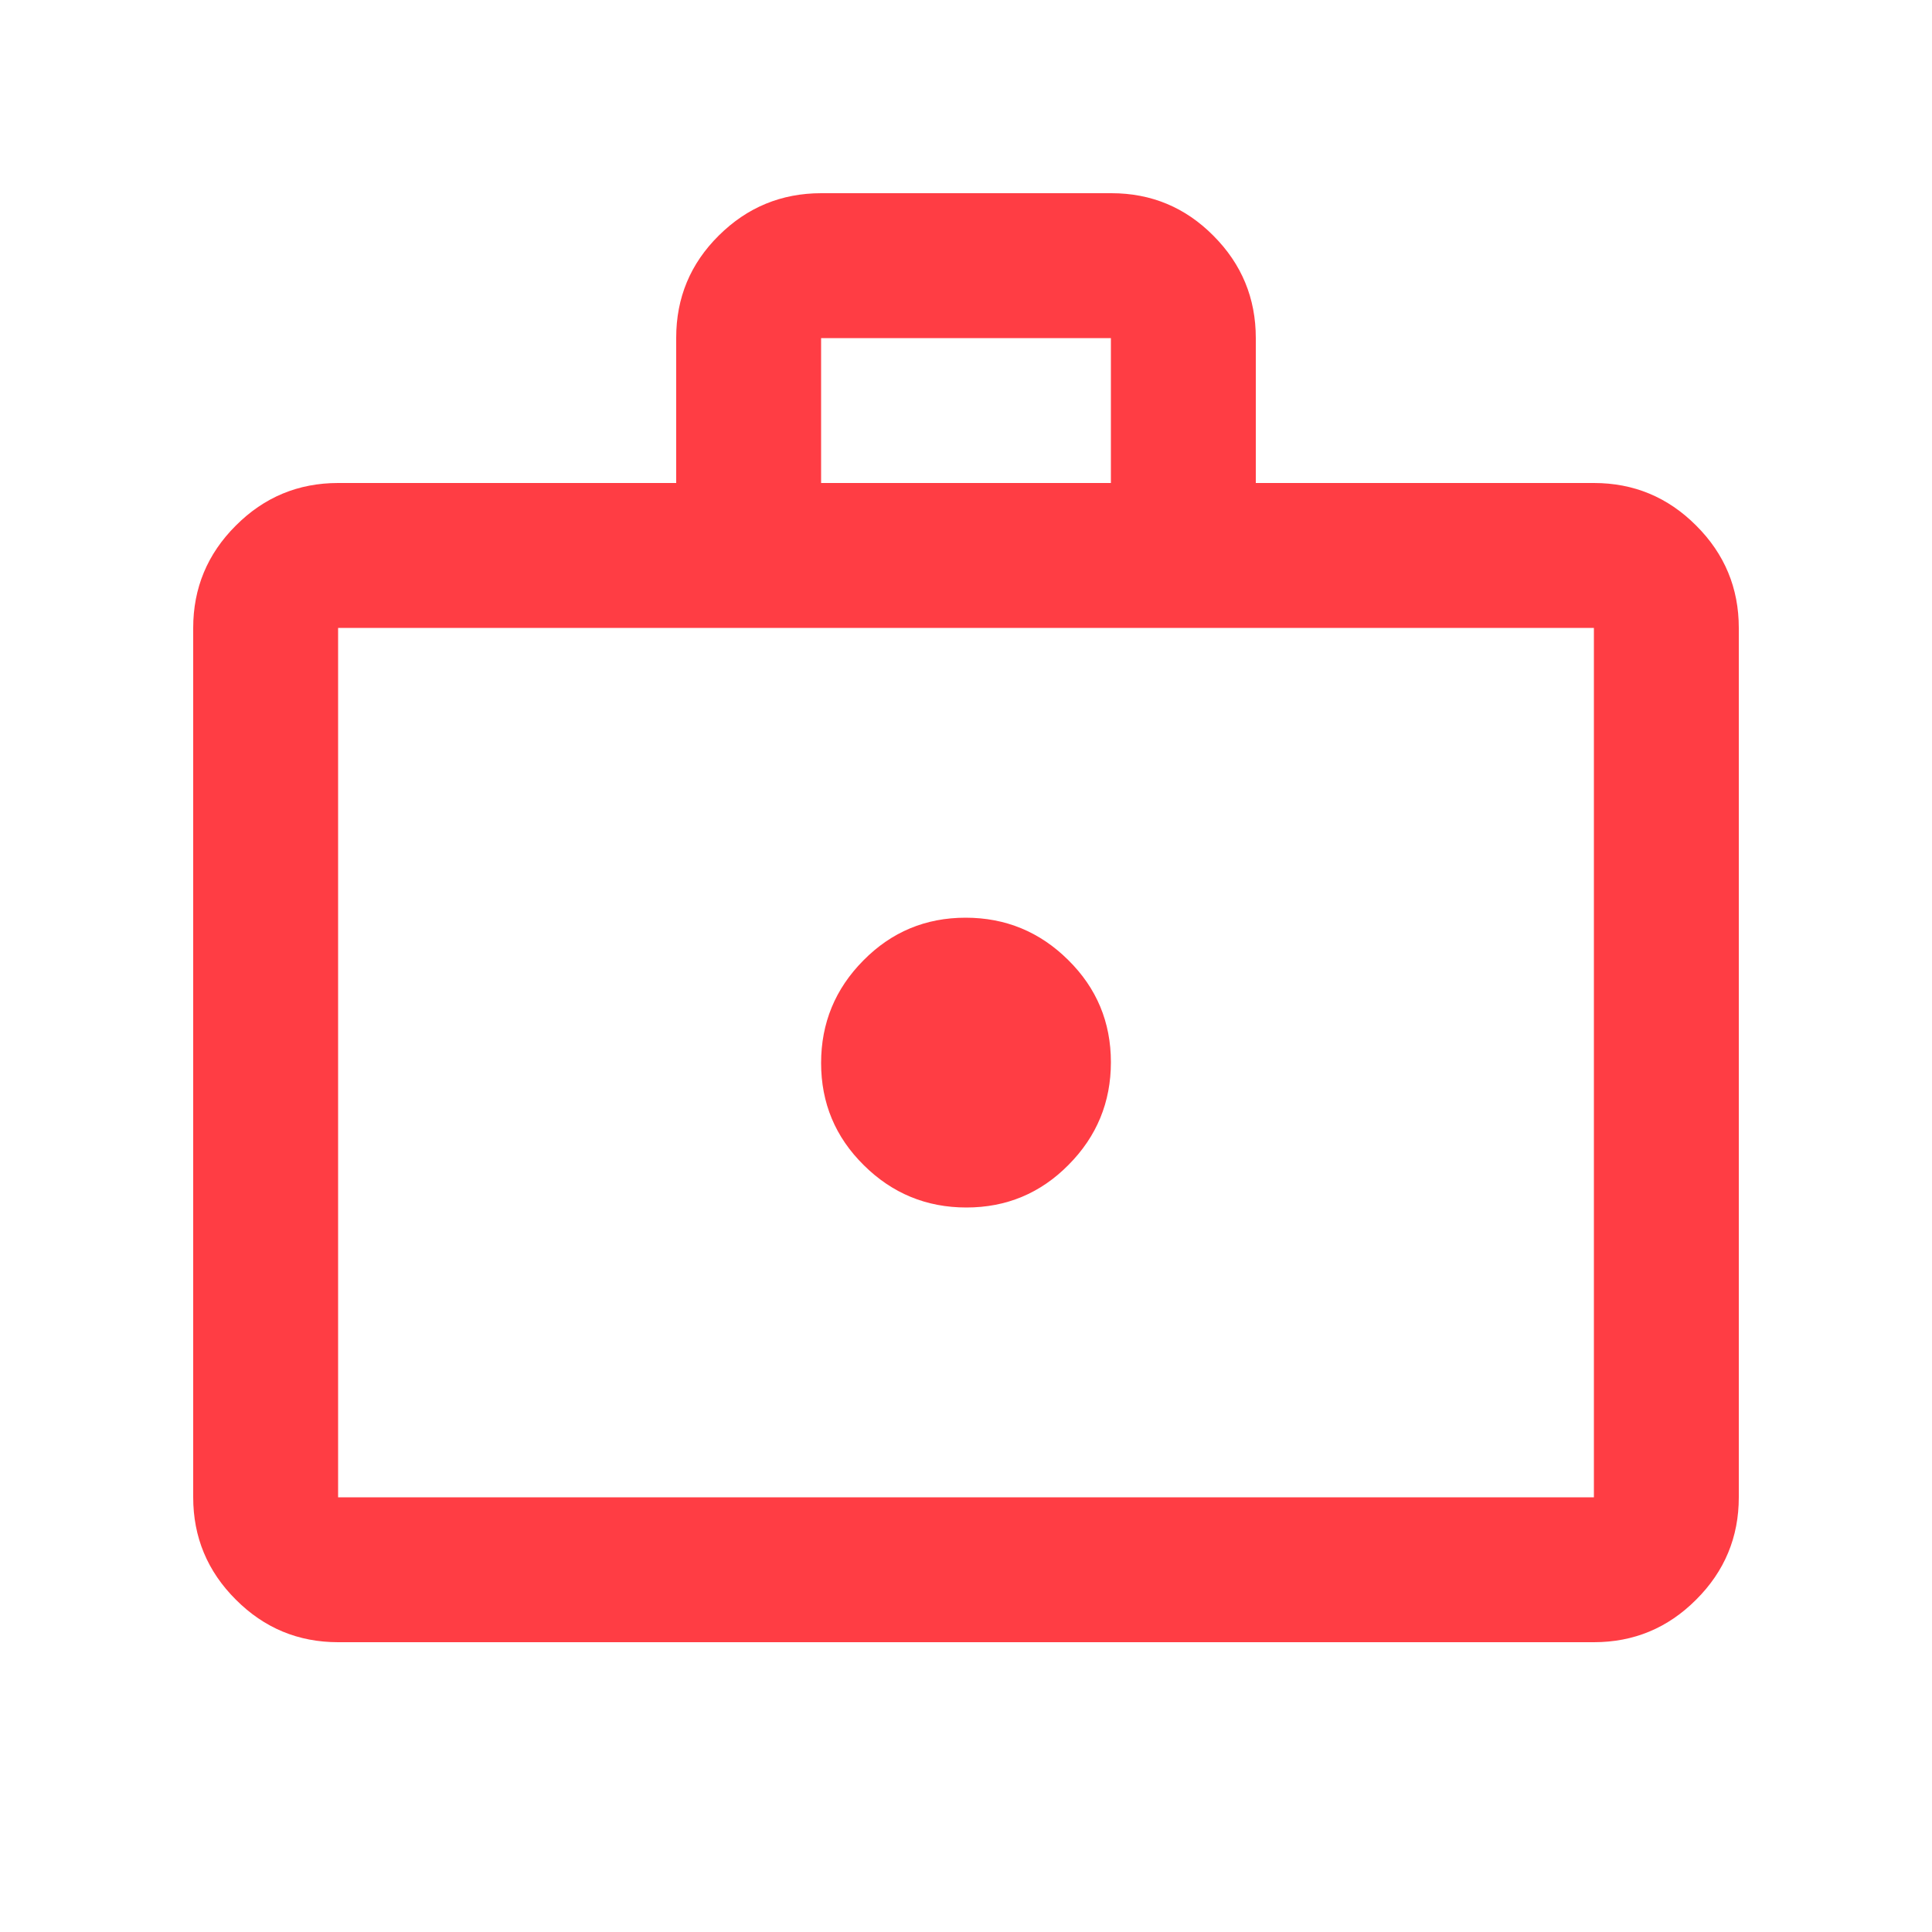 <svg width="20" height="20" viewBox="0 0 20 20" fill="none" xmlns="http://www.w3.org/2000/svg">
<mask id="mask0_1889_2109" style="mask-type:alpha" maskUnits="userSpaceOnUse" x="0" y="0" width="20" height="20">
<rect width="20" height="20" fill="#D9D9D9"/>
</mask>
<g mask="url(#mask0_1889_2109)">
<path d="M10.004 12.5C10.418 12.5 10.771 12.353 11.062 12.058C11.354 11.764 11.5 11.409 11.5 10.996C11.5 10.582 11.353 10.229 11.058 9.938C10.764 9.646 10.409 9.5 9.996 9.5C9.582 9.5 9.229 9.647 8.938 9.942C8.646 10.236 8.5 10.591 8.5 11.004C8.5 11.418 8.647 11.771 8.942 12.062C9.236 12.354 9.591 12.5 10.004 12.5ZM3.5 17C3.087 17 2.734 16.853 2.441 16.559C2.147 16.266 2 15.912 2 15.5V6.5C2 6.088 2.147 5.734 2.441 5.441C2.734 5.147 3.087 5 3.5 5H7V3.496C7 3.082 7.147 2.729 7.441 2.438C7.735 2.146 8.089 2 8.502 2H11.505C11.918 2 12.271 2.147 12.562 2.441C12.854 2.734 13 3.087 13 3.5V5H16.5C16.913 5 17.266 5.147 17.559 5.441C17.853 5.734 18 6.088 18 6.5V15.5C18 15.912 17.853 16.266 17.559 16.559C17.266 16.853 16.913 17 16.5 17H3.5ZM3.5 15.5H16.5V6.5H3.5V15.5ZM8.5 5H11.5V3.5H8.5V5Z" fill="#FF3D44"/>
</g>
</svg>
